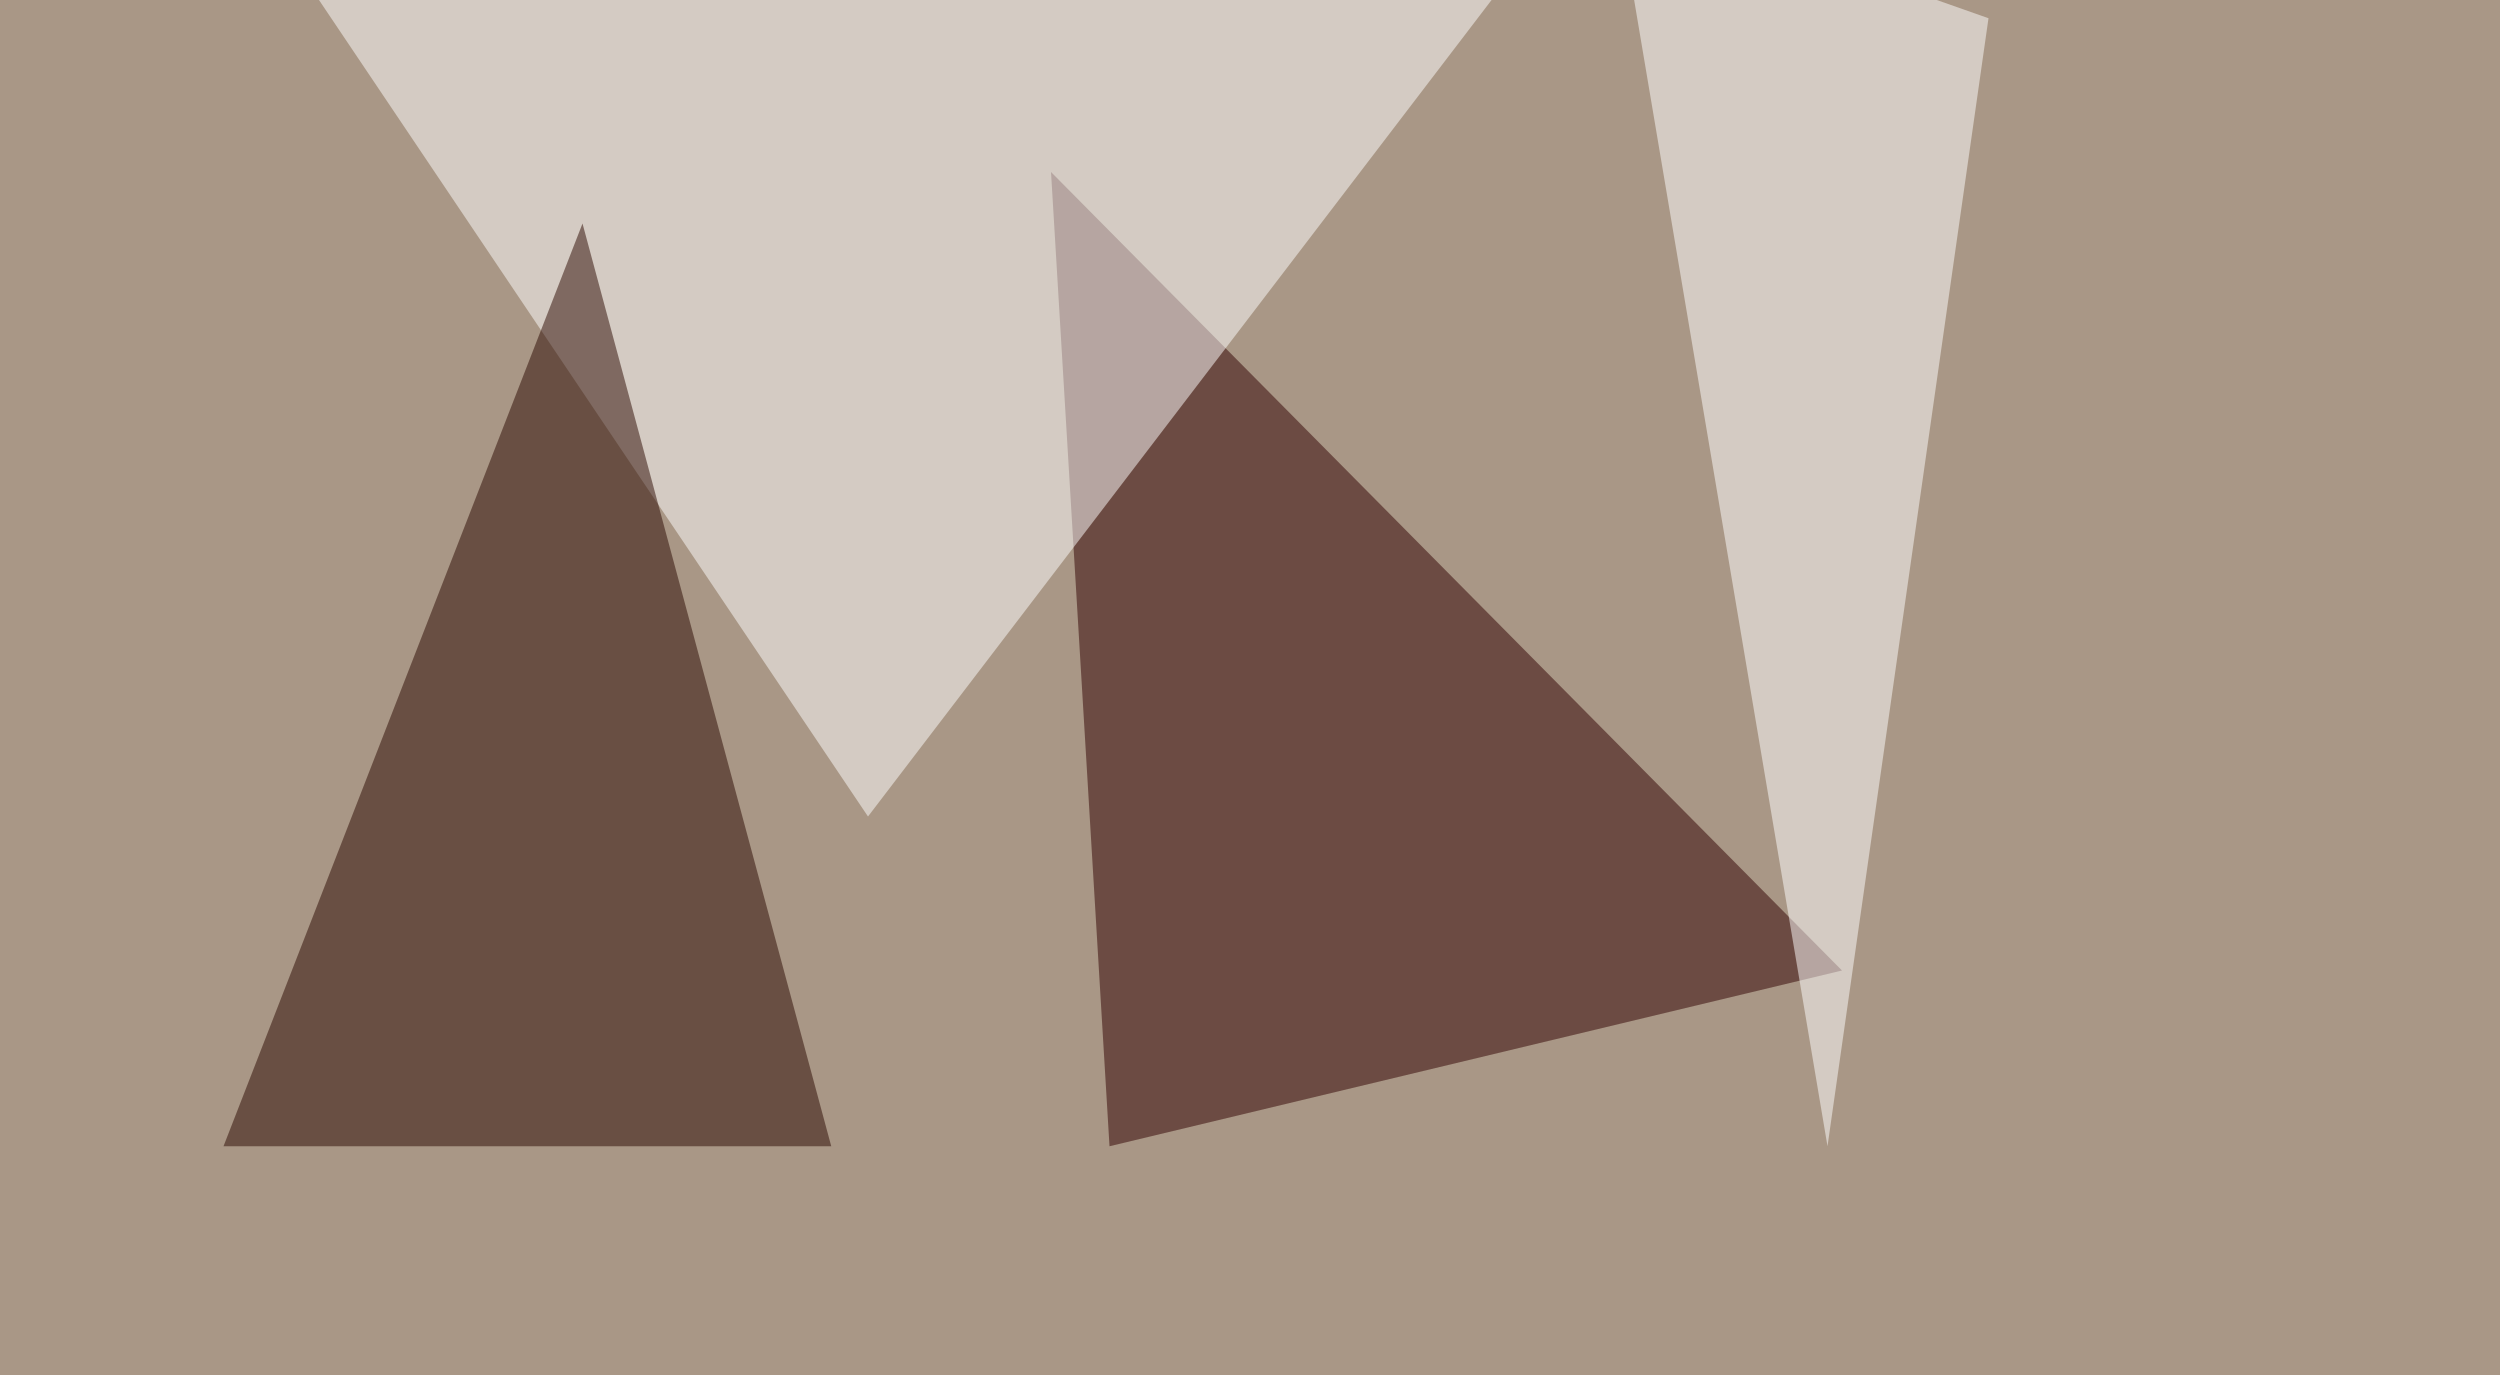 <svg xmlns="http://www.w3.org/2000/svg" width="1000" height="550" ><filter id="a"><feGaussianBlur stdDeviation="55"/></filter><rect width="100%" height="100%" fill="#a99786"/><g filter="url(#a)"><g fill-opacity=".5"><path fill="#310000" d="M420.4 68.8l23.4 389.7 293-70.3z"/><path fill="#fff" d="M631.3-45.4l-284.1 372L112.8-22z"/><path fill="#2a0900" d="M233 89.4l99.5 369.1H89.4z"/><path fill="#fff" d="M731 458.5L795.4 7.3 646-45.4z"/></g></g></svg>